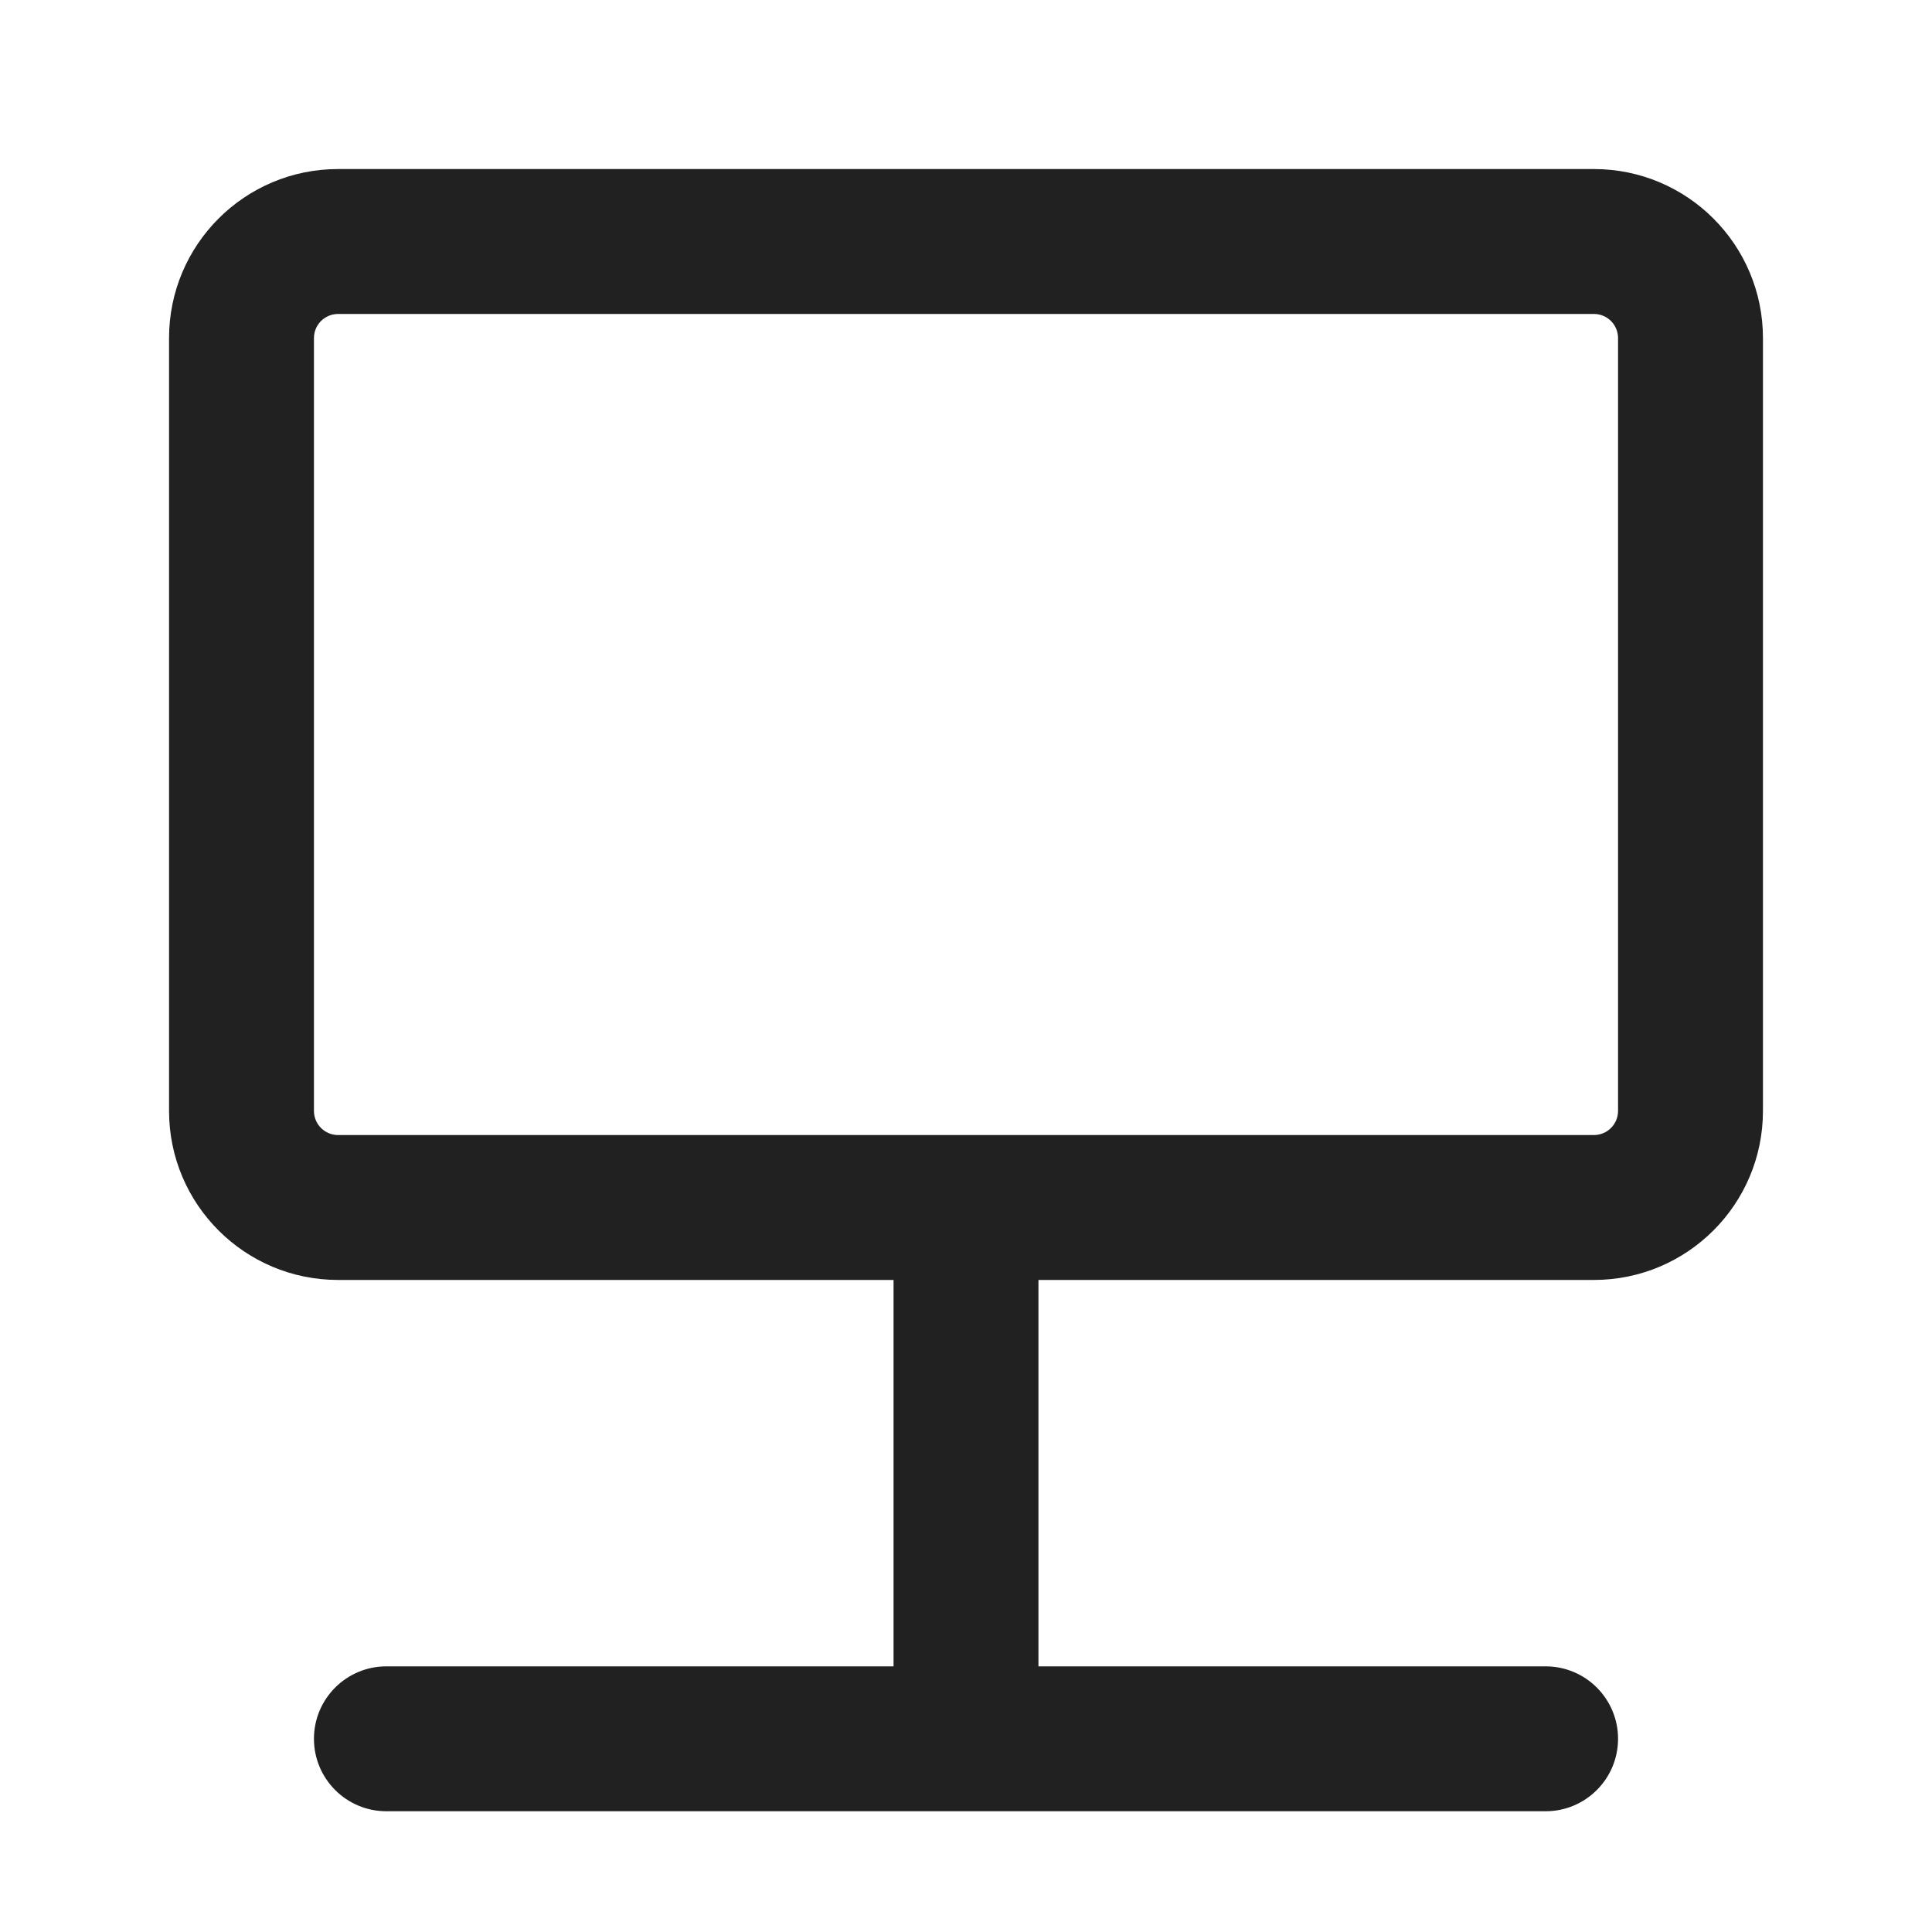 <svg width="24" height="24" viewBox="0 0 24 24" fill="none" xmlns="http://www.w3.org/2000/svg">
<g id="VW/Active">
<path id="Vector (Stroke)" fill-rule="evenodd" clip-rule="evenodd" d="M4.2 3.9C4.034 3.9 3.9 4.034 3.9 4.2V13.8C3.9 13.966 4.034 14.1 4.2 14.1H19.8C19.966 14.1 20.1 13.966 20.1 13.8V4.2C20.1 4.034 19.966 3.9 19.8 3.9H4.2ZM2.1 4.2C2.1 3.04 3.04 2.1 4.2 2.1H19.8C20.96 2.1 21.9 3.04 21.9 4.2V13.8C21.9 14.96 20.96 15.9 19.8 15.9H12.9V20.7H19.2C19.697 20.7 20.1 21.103 20.1 21.6C20.1 22.097 19.697 22.5 19.2 22.5H4.8C4.303 22.5 3.9 22.097 3.9 21.6C3.9 21.103 4.303 20.7 4.8 20.7H11.1V15.9H4.2C3.04 15.9 2.1 14.96 2.1 13.8V4.2Z" fill="#212121"/>
</g>
</svg>
